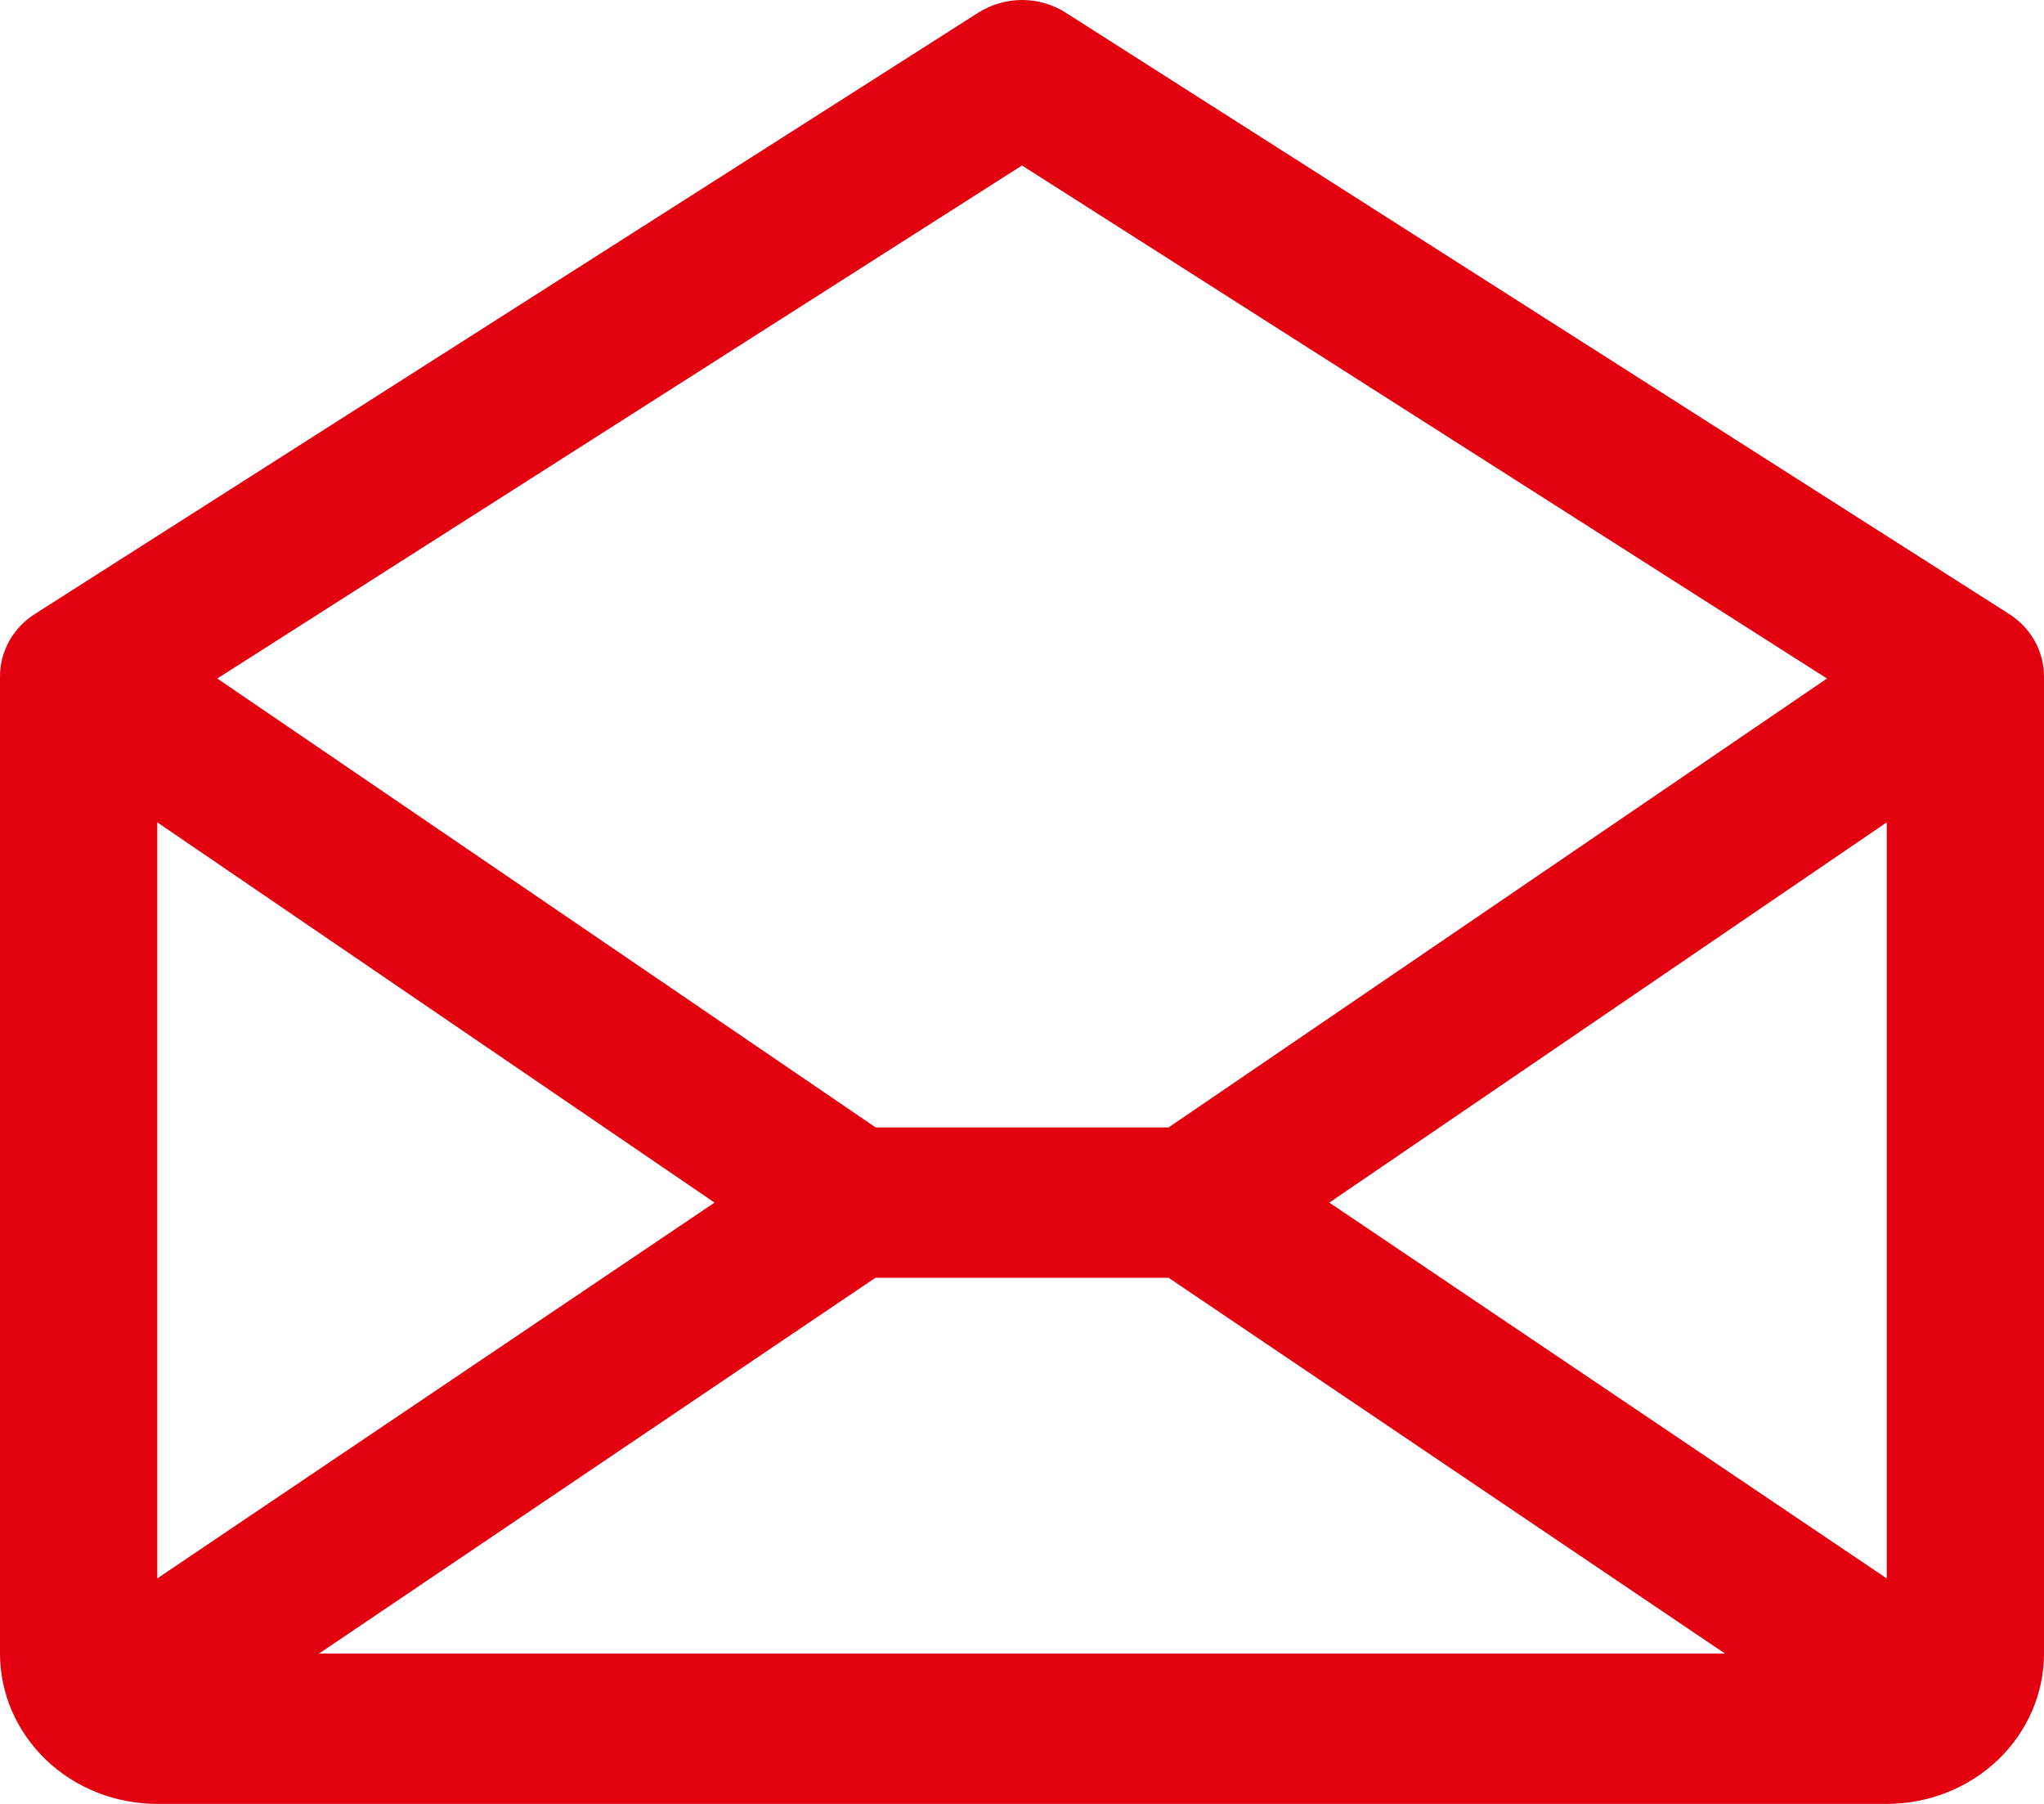 <?xml version="1.0" encoding="UTF-8"?> <svg xmlns="http://www.w3.org/2000/svg" width="17" height="15" viewBox="0 0 17 15" fill="none"><path d="M16.709 5.105L8.863 0.105C8.755 0.037 8.629 0 8.5 0C8.371 0 8.245 0.037 8.137 0.105L0.291 5.105C0.201 5.162 0.128 5.239 0.077 5.33C0.026 5.421 -6.97972e-05 5.522 1.37949e-07 5.625V13.75C1.37949e-07 14.082 0.138 14.399 0.383 14.634C0.628 14.868 0.961 15 1.308 15H15.692C16.039 15 16.372 14.868 16.617 14.634C16.862 14.399 17 14.082 17 13.75V5.625C17 5.522 16.974 5.421 16.923 5.33C16.872 5.239 16.799 5.162 16.709 5.105ZM5.943 10L1.308 13.125V6.838L5.943 10ZM7.281 10.625H9.719L14.347 13.75H2.653L7.281 10.625ZM11.056 10L15.692 6.838V13.125L11.056 10ZM8.5 1.376L15.195 5.642L9.719 9.375H7.283L1.807 5.642L8.5 1.376Z" fill="#E3000F"></path></svg> 